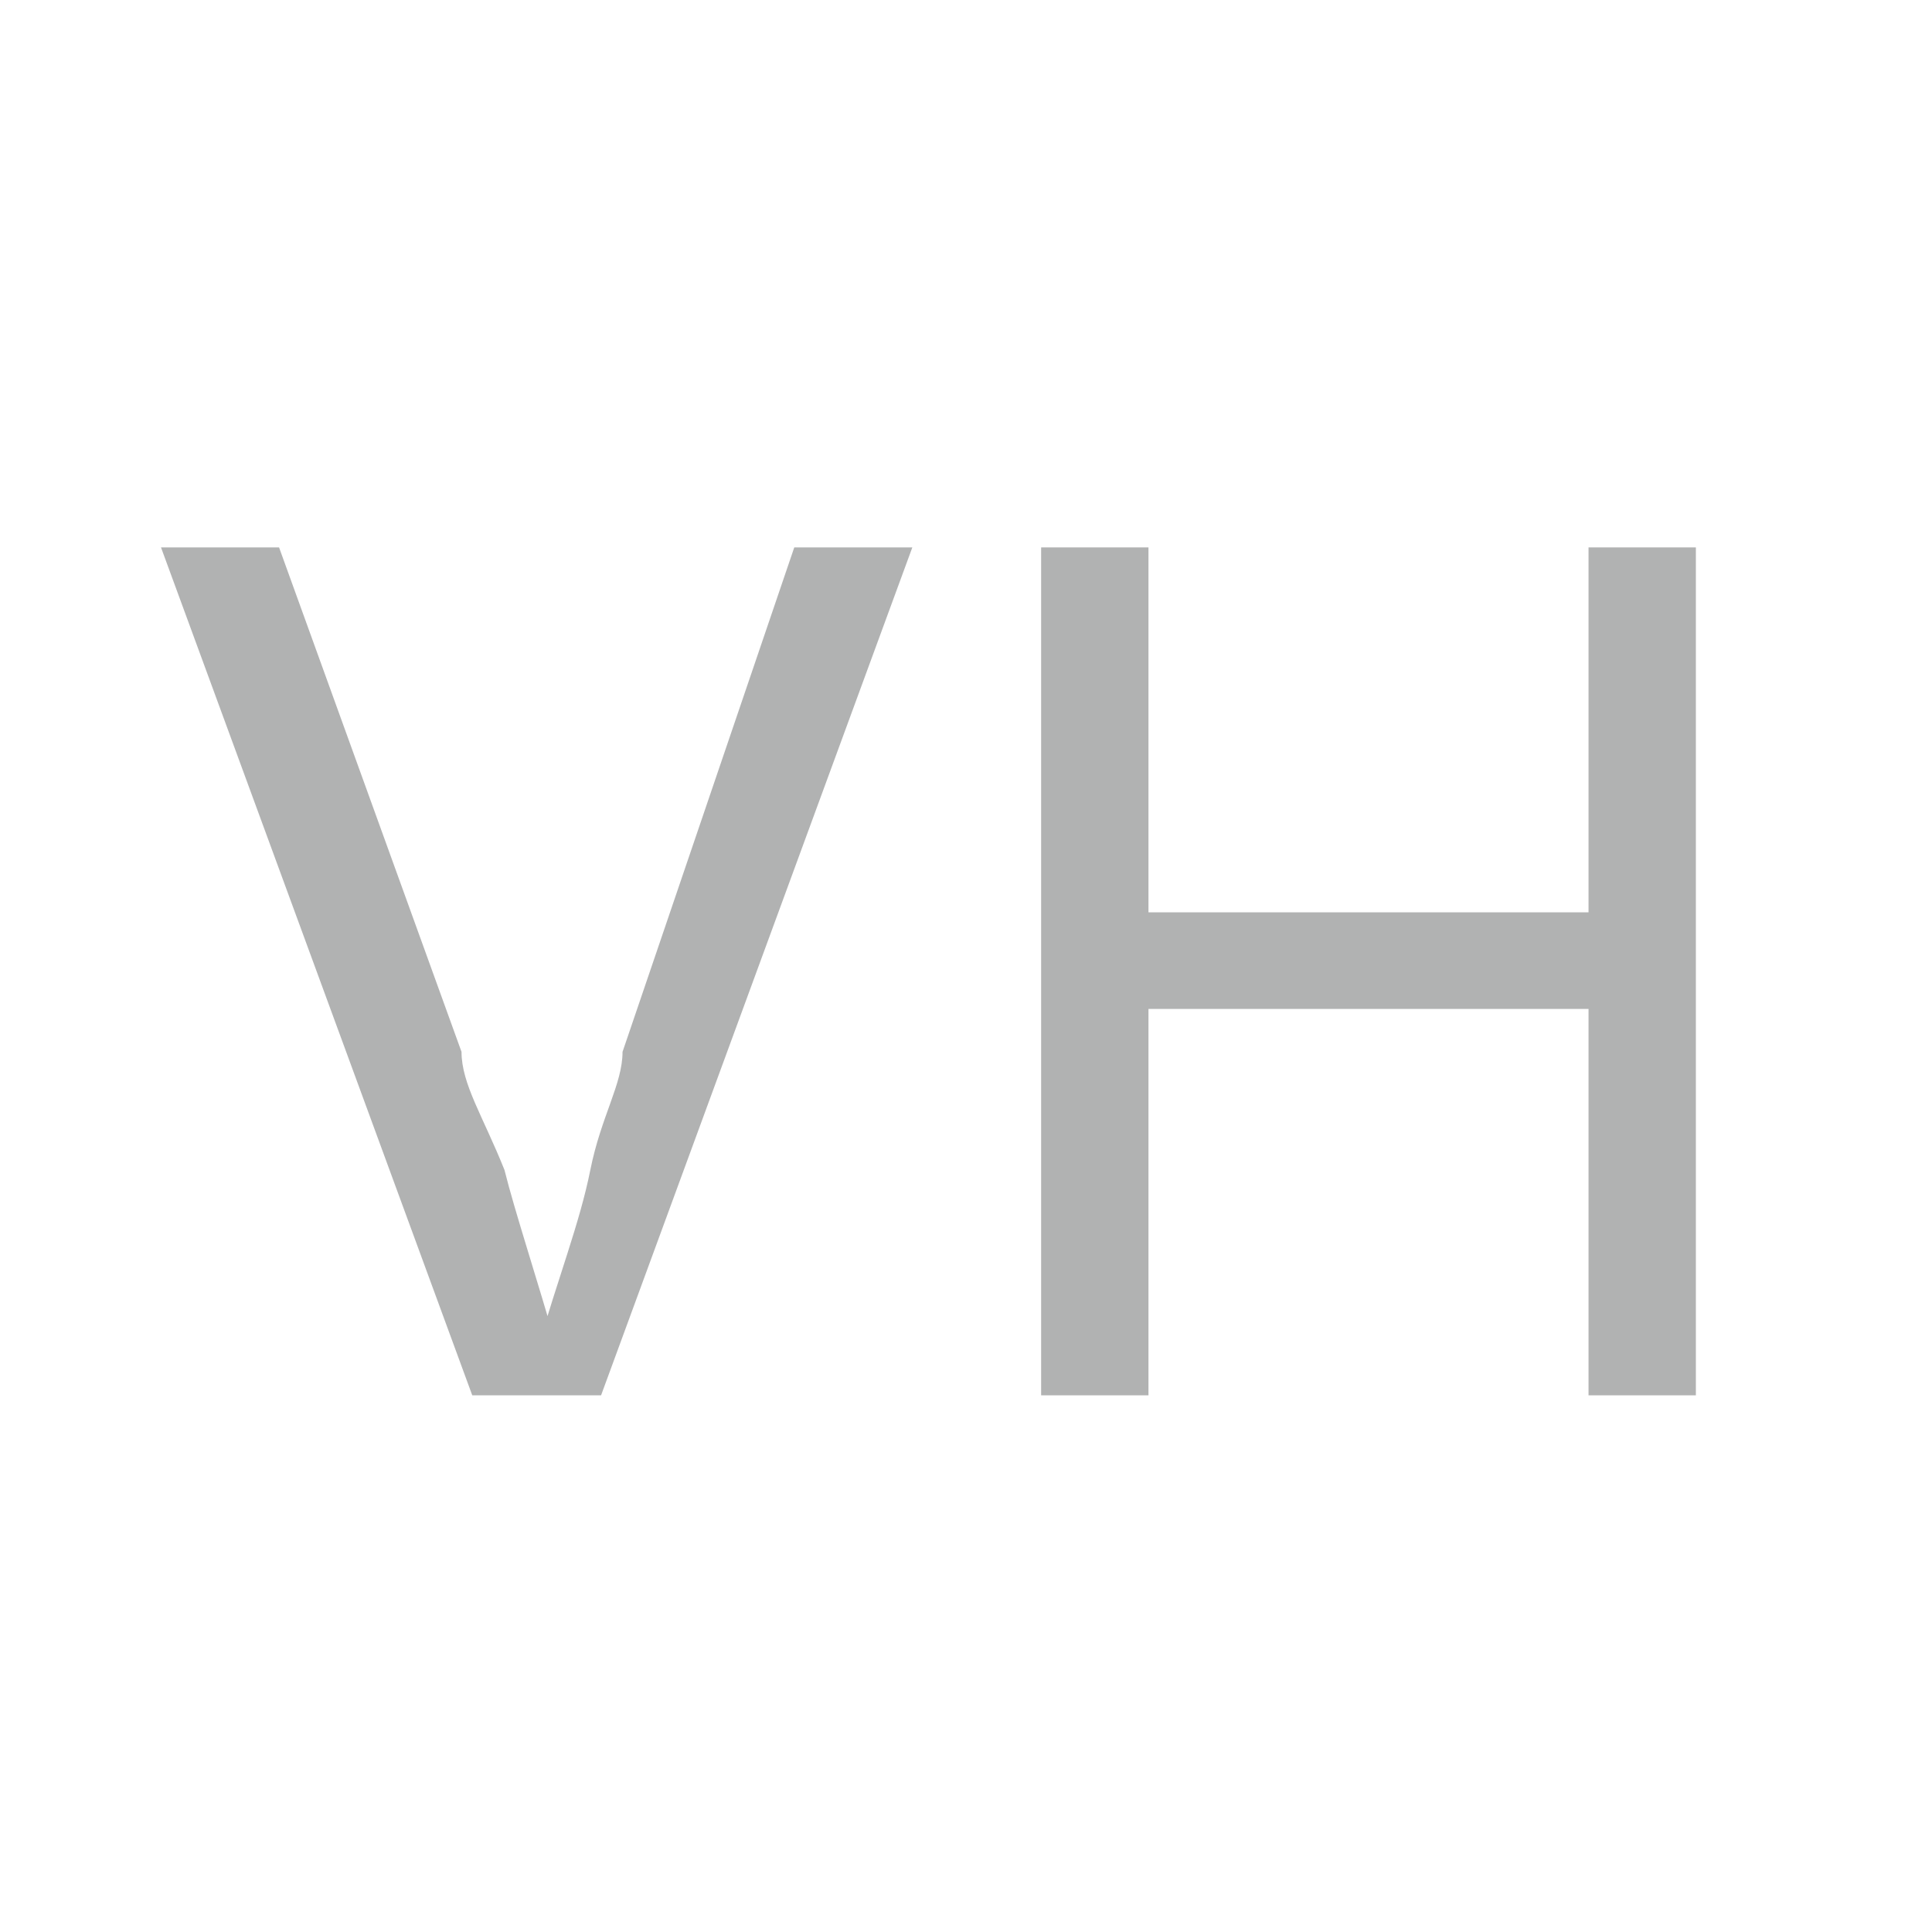 <?xml version="1.0" encoding="UTF-8"?>
<svg id="Typo_Legende" xmlns="http://www.w3.org/2000/svg" version="1.1" viewBox="0 0 18 18">
  <!-- Generator: Adobe Illustrator 29.6.1, SVG Export Plug-In . SVG Version: 2.1.1 Build 9)  -->
  <defs>
    <style>
      .st0 {
        isolation: isolate;
      }

      .st1 {
        fill: #b1b2b2;
      }
    </style>
  </defs>
  <g class="st0">
    <g class="st0">
      <path class="st1" d="M4.4,13L1.5,5.1h1.1l1.7,4.7c0,.3.2.6.4,1.1.1.4.3,1,.5,1.7h-.2c.2-.7.4-1.2.5-1.7s.3-.8.3-1.1l1.6-4.7h1.1l-2.9,7.9h-1.2Z"/>
      <path class="st1" d="M9.7,13v-7.9h1v3.4h4.1v-3.4h1v7.9h-1v-3.6h-4.1v3.6h-1Z"/>
    </g>
  </g>
</svg>